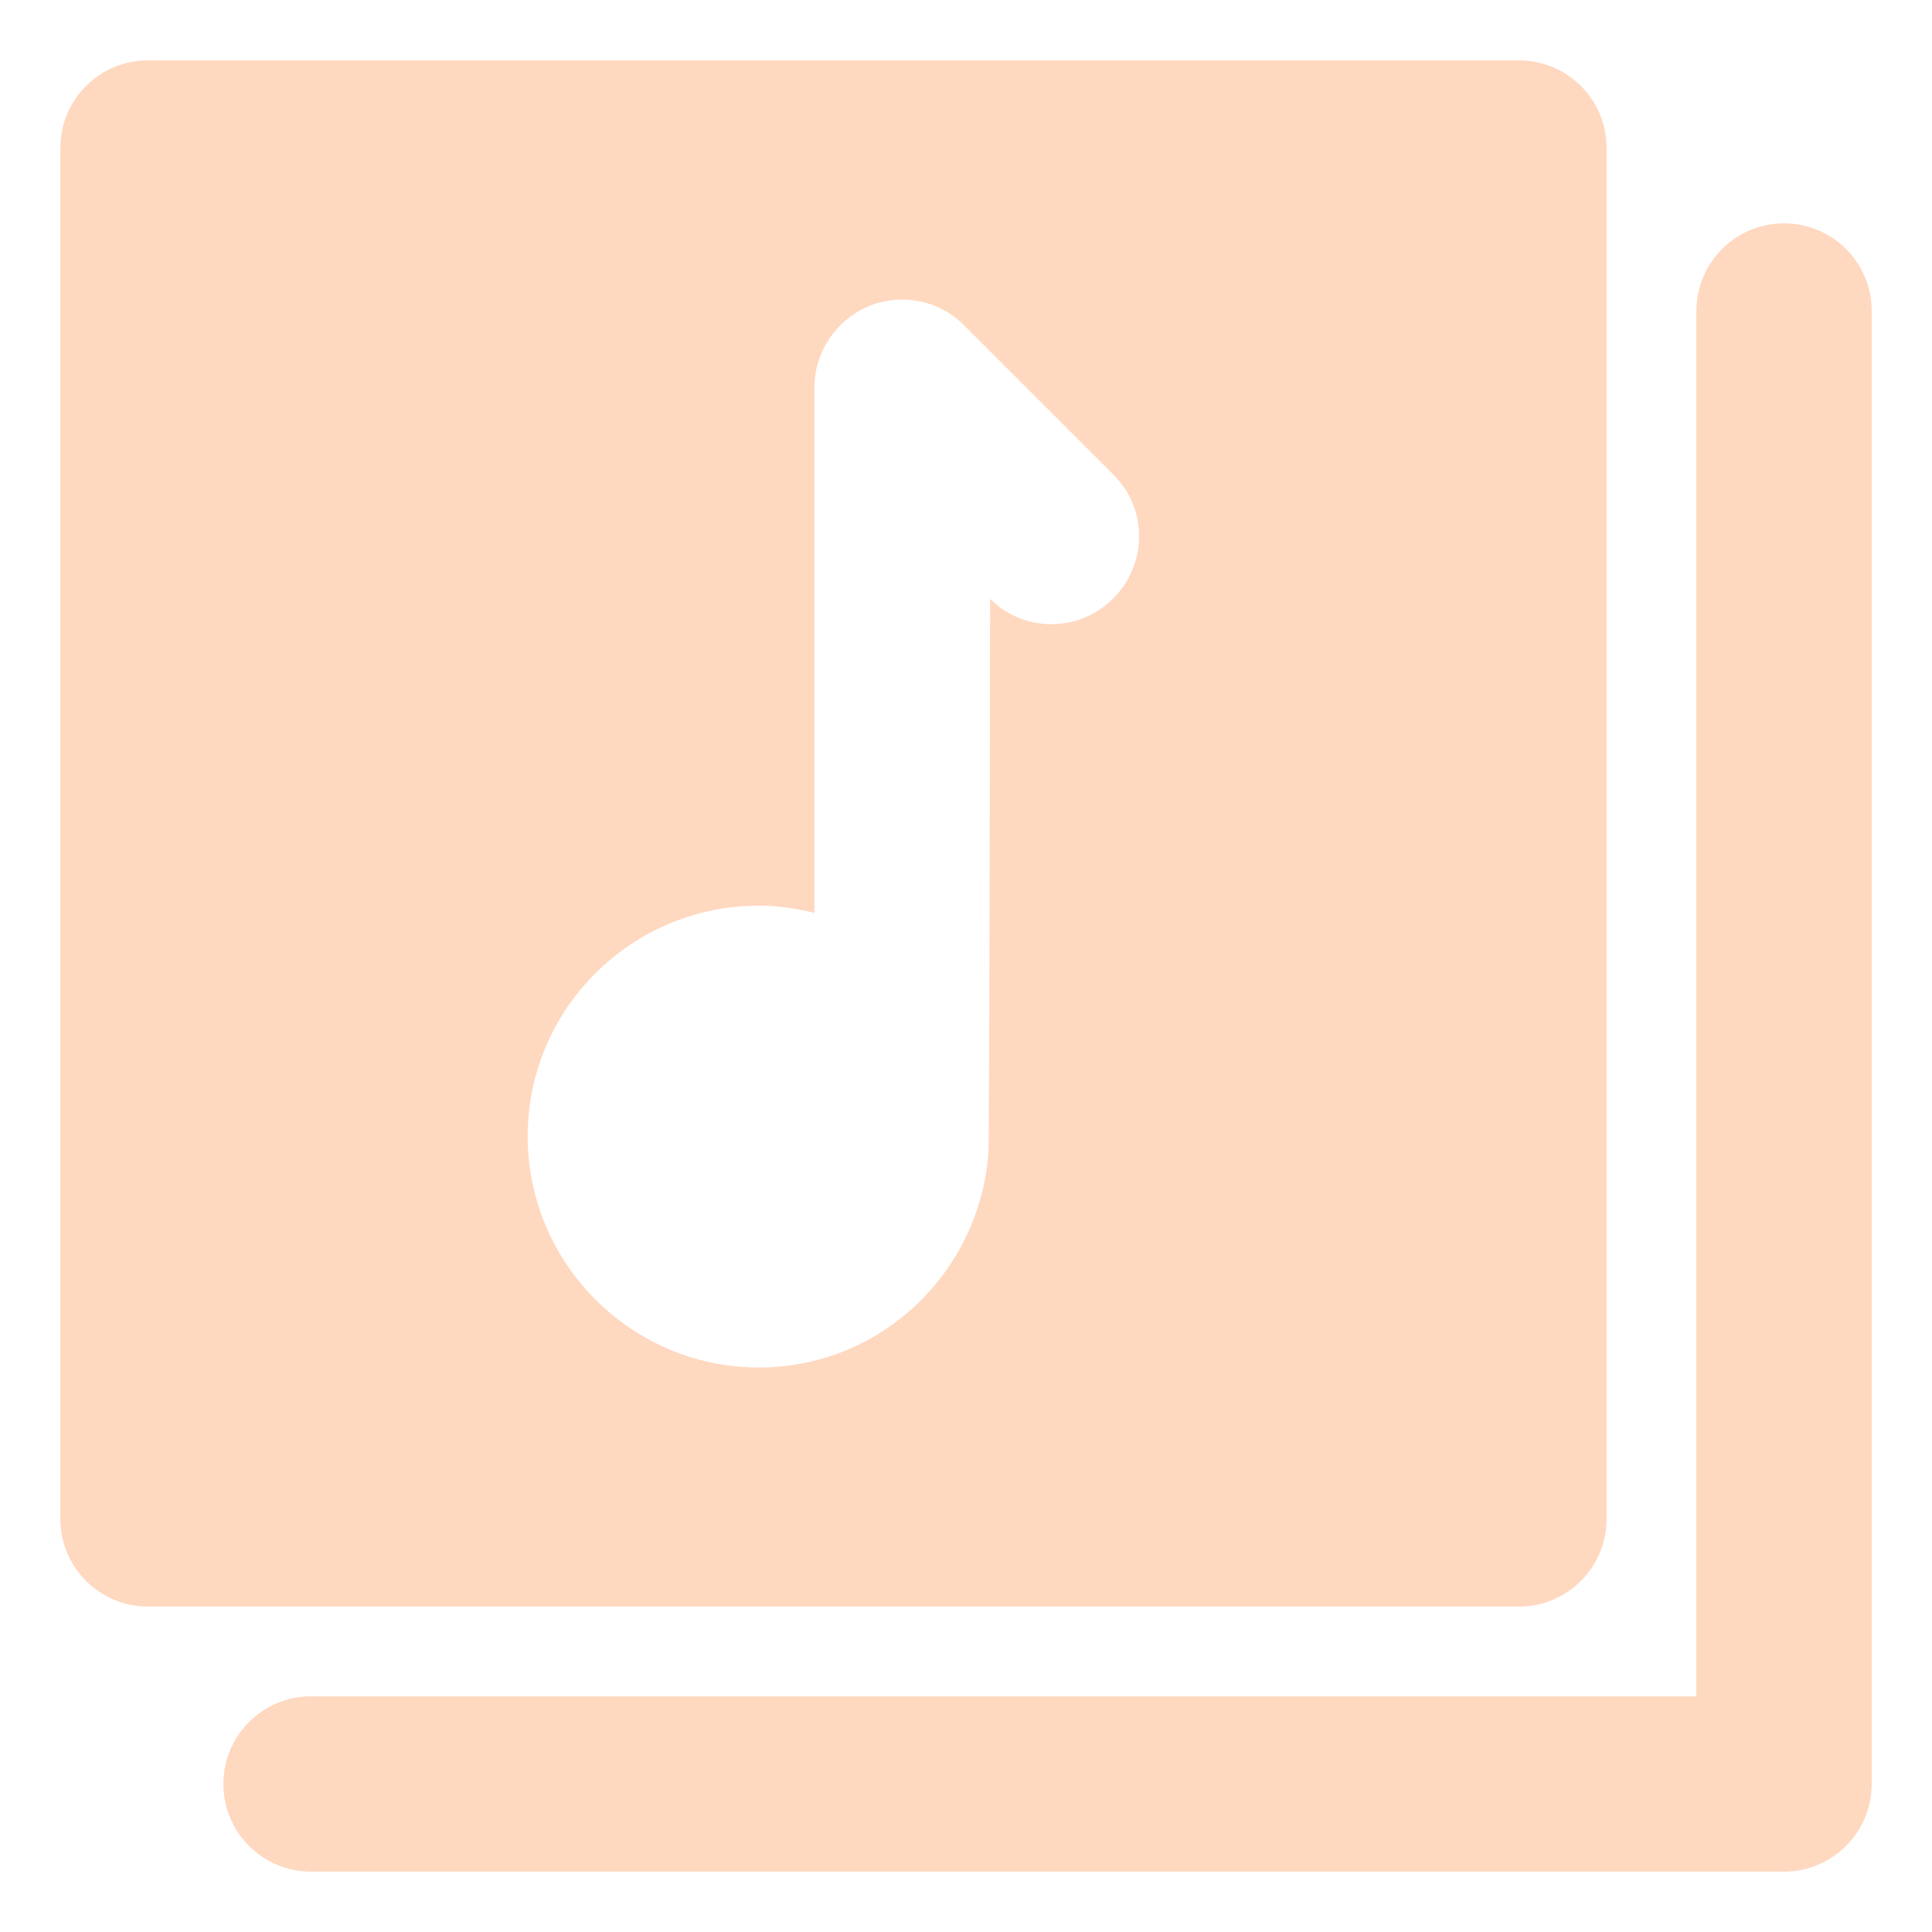 <svg width="50" height="50" viewBox="0 0 50 50" fill="none" xmlns="http://www.w3.org/2000/svg">
<path d="M3.828 41.578H39.312C40.562 41.578 41.578 40.562 41.578 39.312V3.828C41.578 2.578 40.562 1.562 39.312 1.562H3.828C2.578 1.562 1.562 2.578 1.562 3.828V39.312C1.562 40.562 2.578 41.578 3.828 41.578ZM19.641 23.438C20.141 23.438 20.625 23.516 21.078 23.625V10.016C21.078 9.109 21.641 8.281 22.484 7.922C23.328 7.578 24.312 7.766 24.953 8.422L28.812 12.281C29.703 13.156 29.703 14.594 28.812 15.484C27.938 16.375 26.5 16.375 25.625 15.5C25.625 15.5 25.609 29.719 25.578 29.875C25.328 32.953 22.781 35.391 19.641 35.391C16.344 35.391 13.656 32.703 13.656 29.406C13.656 26.109 16.344 23.438 19.641 23.438Z" fill="#FFD8C0"/>
<path d="M46.171 5.78C44.918 5.78 43.903 6.795 43.903 8.048V43.901H8.049C6.796 43.901 5.781 44.916 5.781 46.169C5.781 47.422 6.796 48.437 8.049 48.437H46.171C47.424 48.437 48.439 47.422 48.439 46.169V8.048C48.439 6.795 47.424 5.78 46.171 5.78Z" fill="#FFD8C0"/>
</svg>
